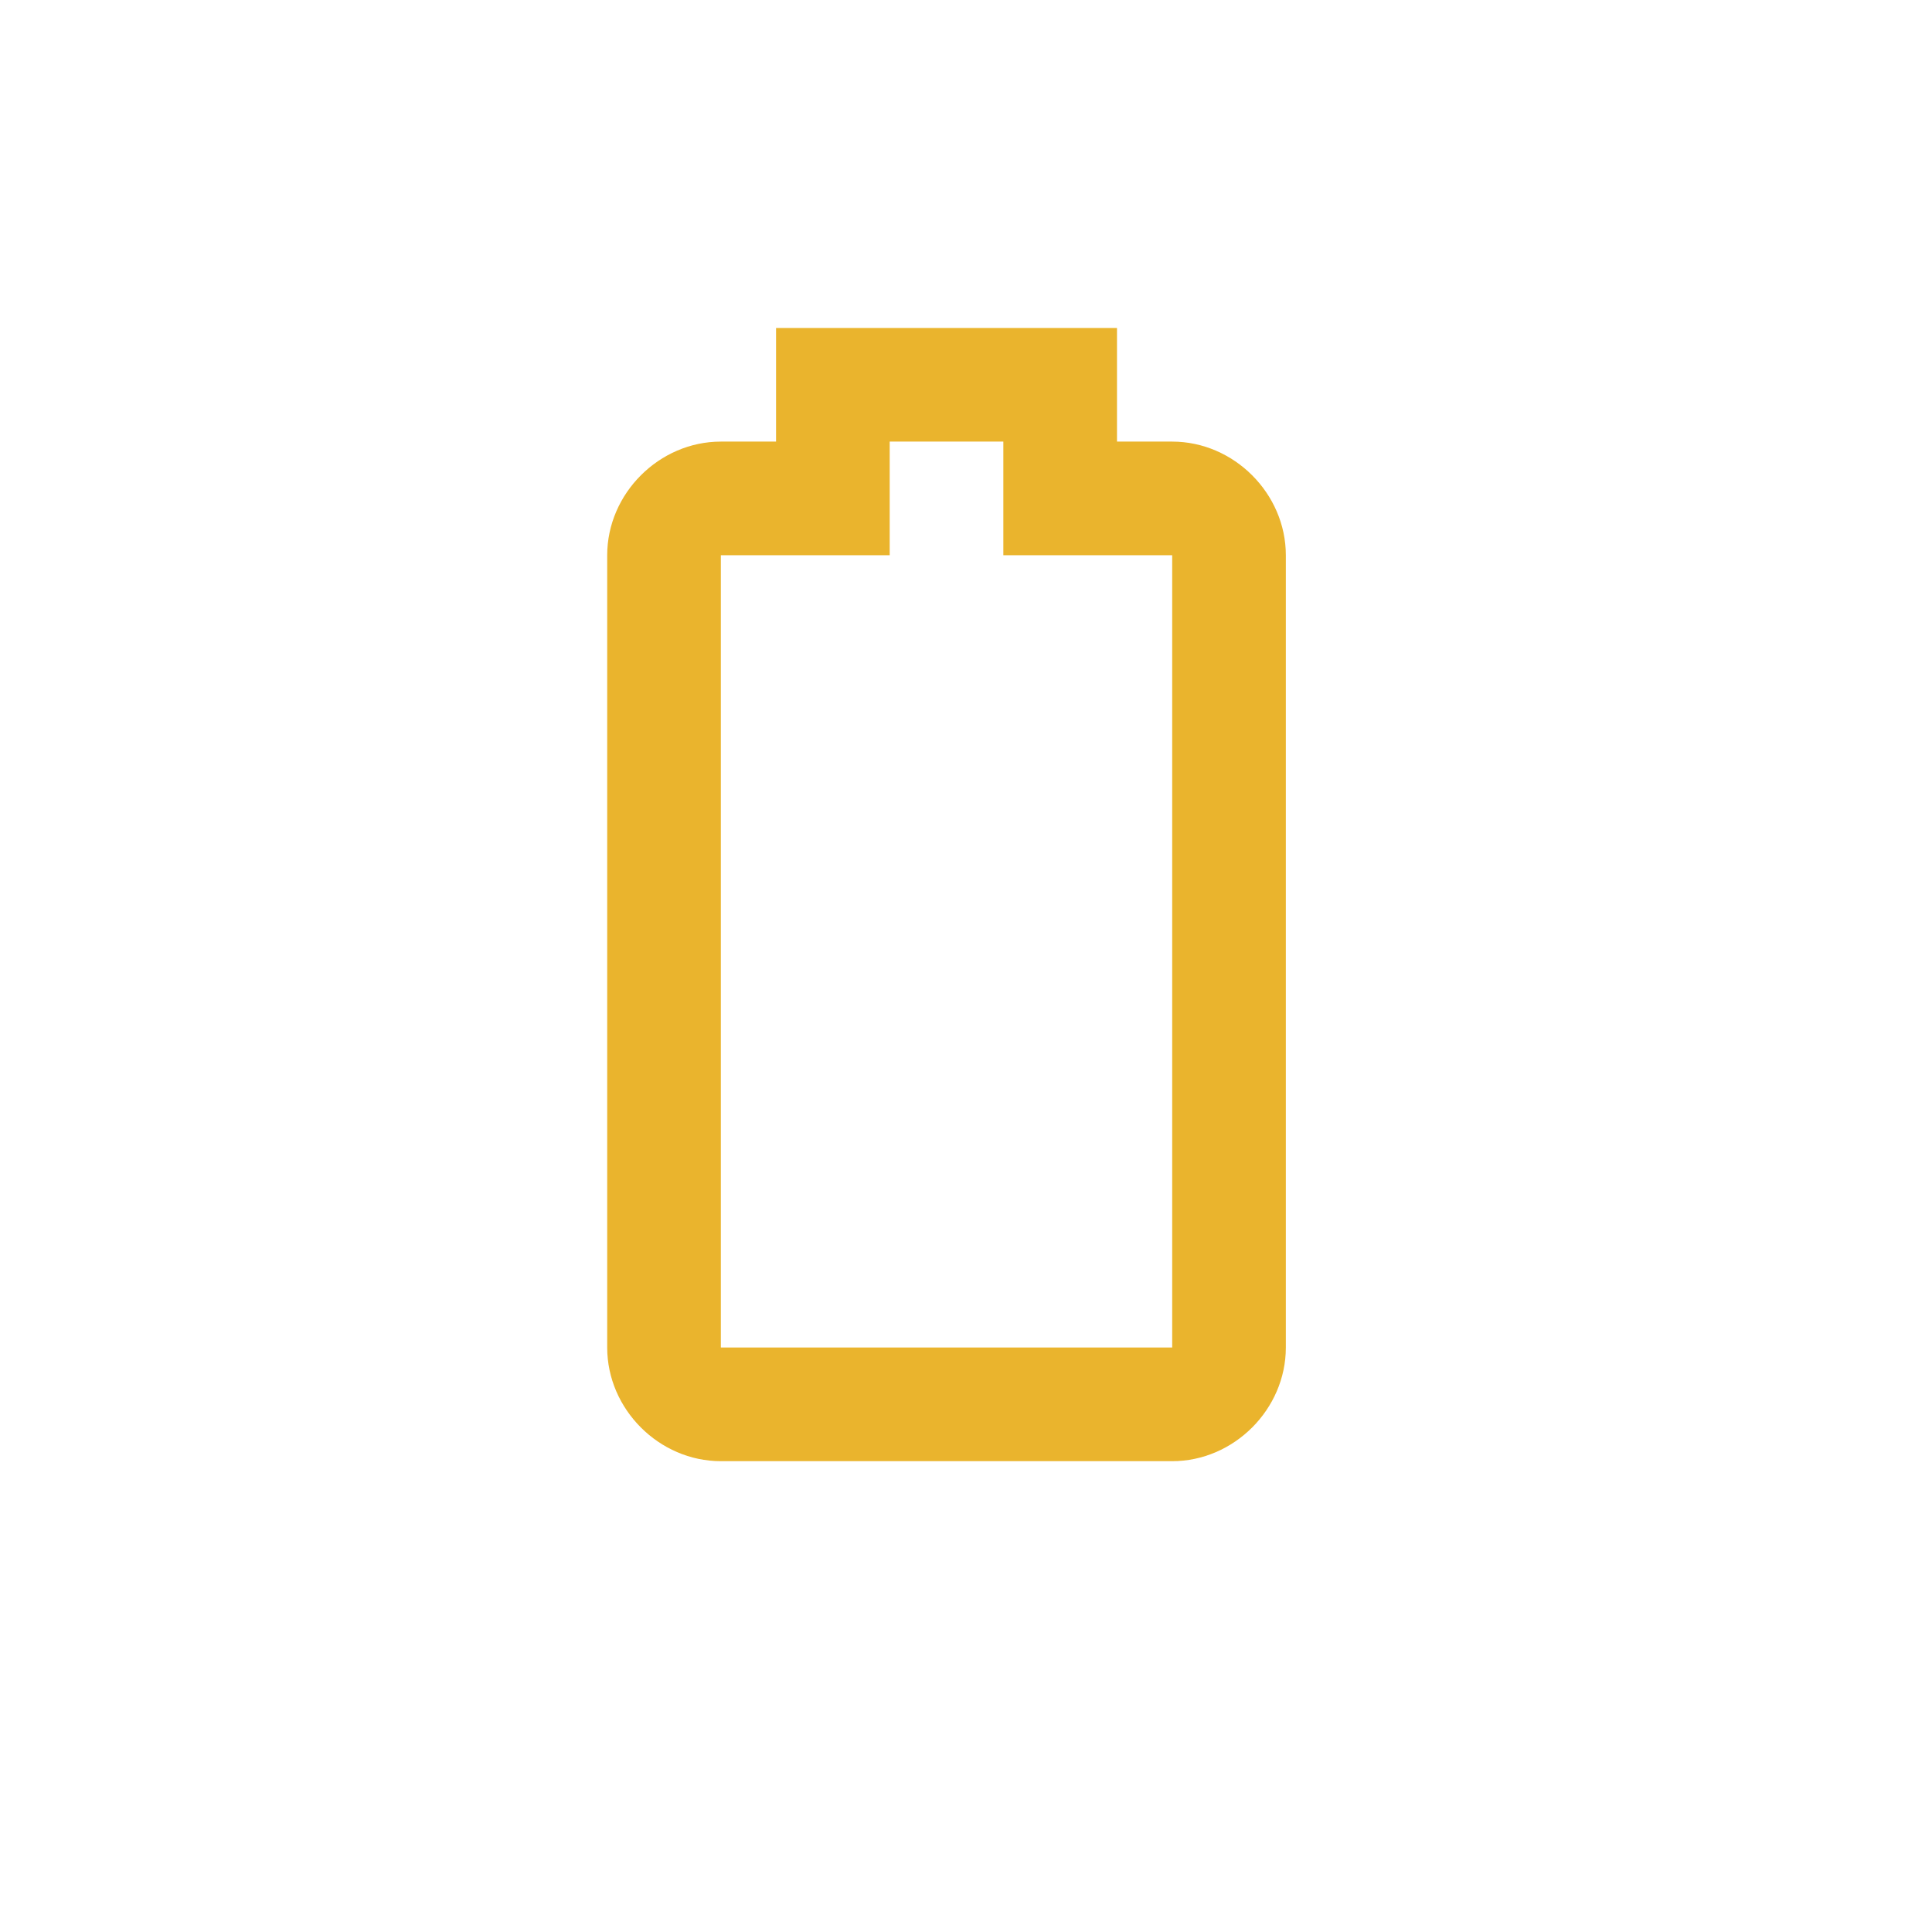 <?xml version="1.0" encoding="utf-8"?>
<!-- Generator: Adobe Illustrator 26.0.3, SVG Export Plug-In . SVG Version: 6.00 Build 0)  -->
<svg version="1.1" id="Réteg_1" xmlns="http://www.w3.org/2000/svg" xmlns:xlink="http://www.w3.org/1999/xlink" x="0px" y="0px"
	 viewBox="0 0 59.5 59.5" style="enable-background:new 0 0 59.5 59.5;" xml:space="preserve">
<style type="text/css">
	.st0{fill:#EAB42D;}
</style>
<g id="Réteg_4">
</g>
<g id="Layer_1">
	<path class="st0" d="M30.9,13.6v3.5h3.5h1.7v24.4H22.2V17.1h1.7h3.5v-3.5H30.9 M34.4,10.1H23.9v3.5h-1.7c-1.9,0-3.5,1.6-3.5,3.5
		v24.4c0,1.9,1.6,3.5,3.5,3.5h13.9c1.9,0,3.5-1.6,3.5-3.5V17.1c0-1.9-1.6-3.5-3.5-3.5h-1.7V10.1L34.4,10.1z"/>
</g>
</svg>
